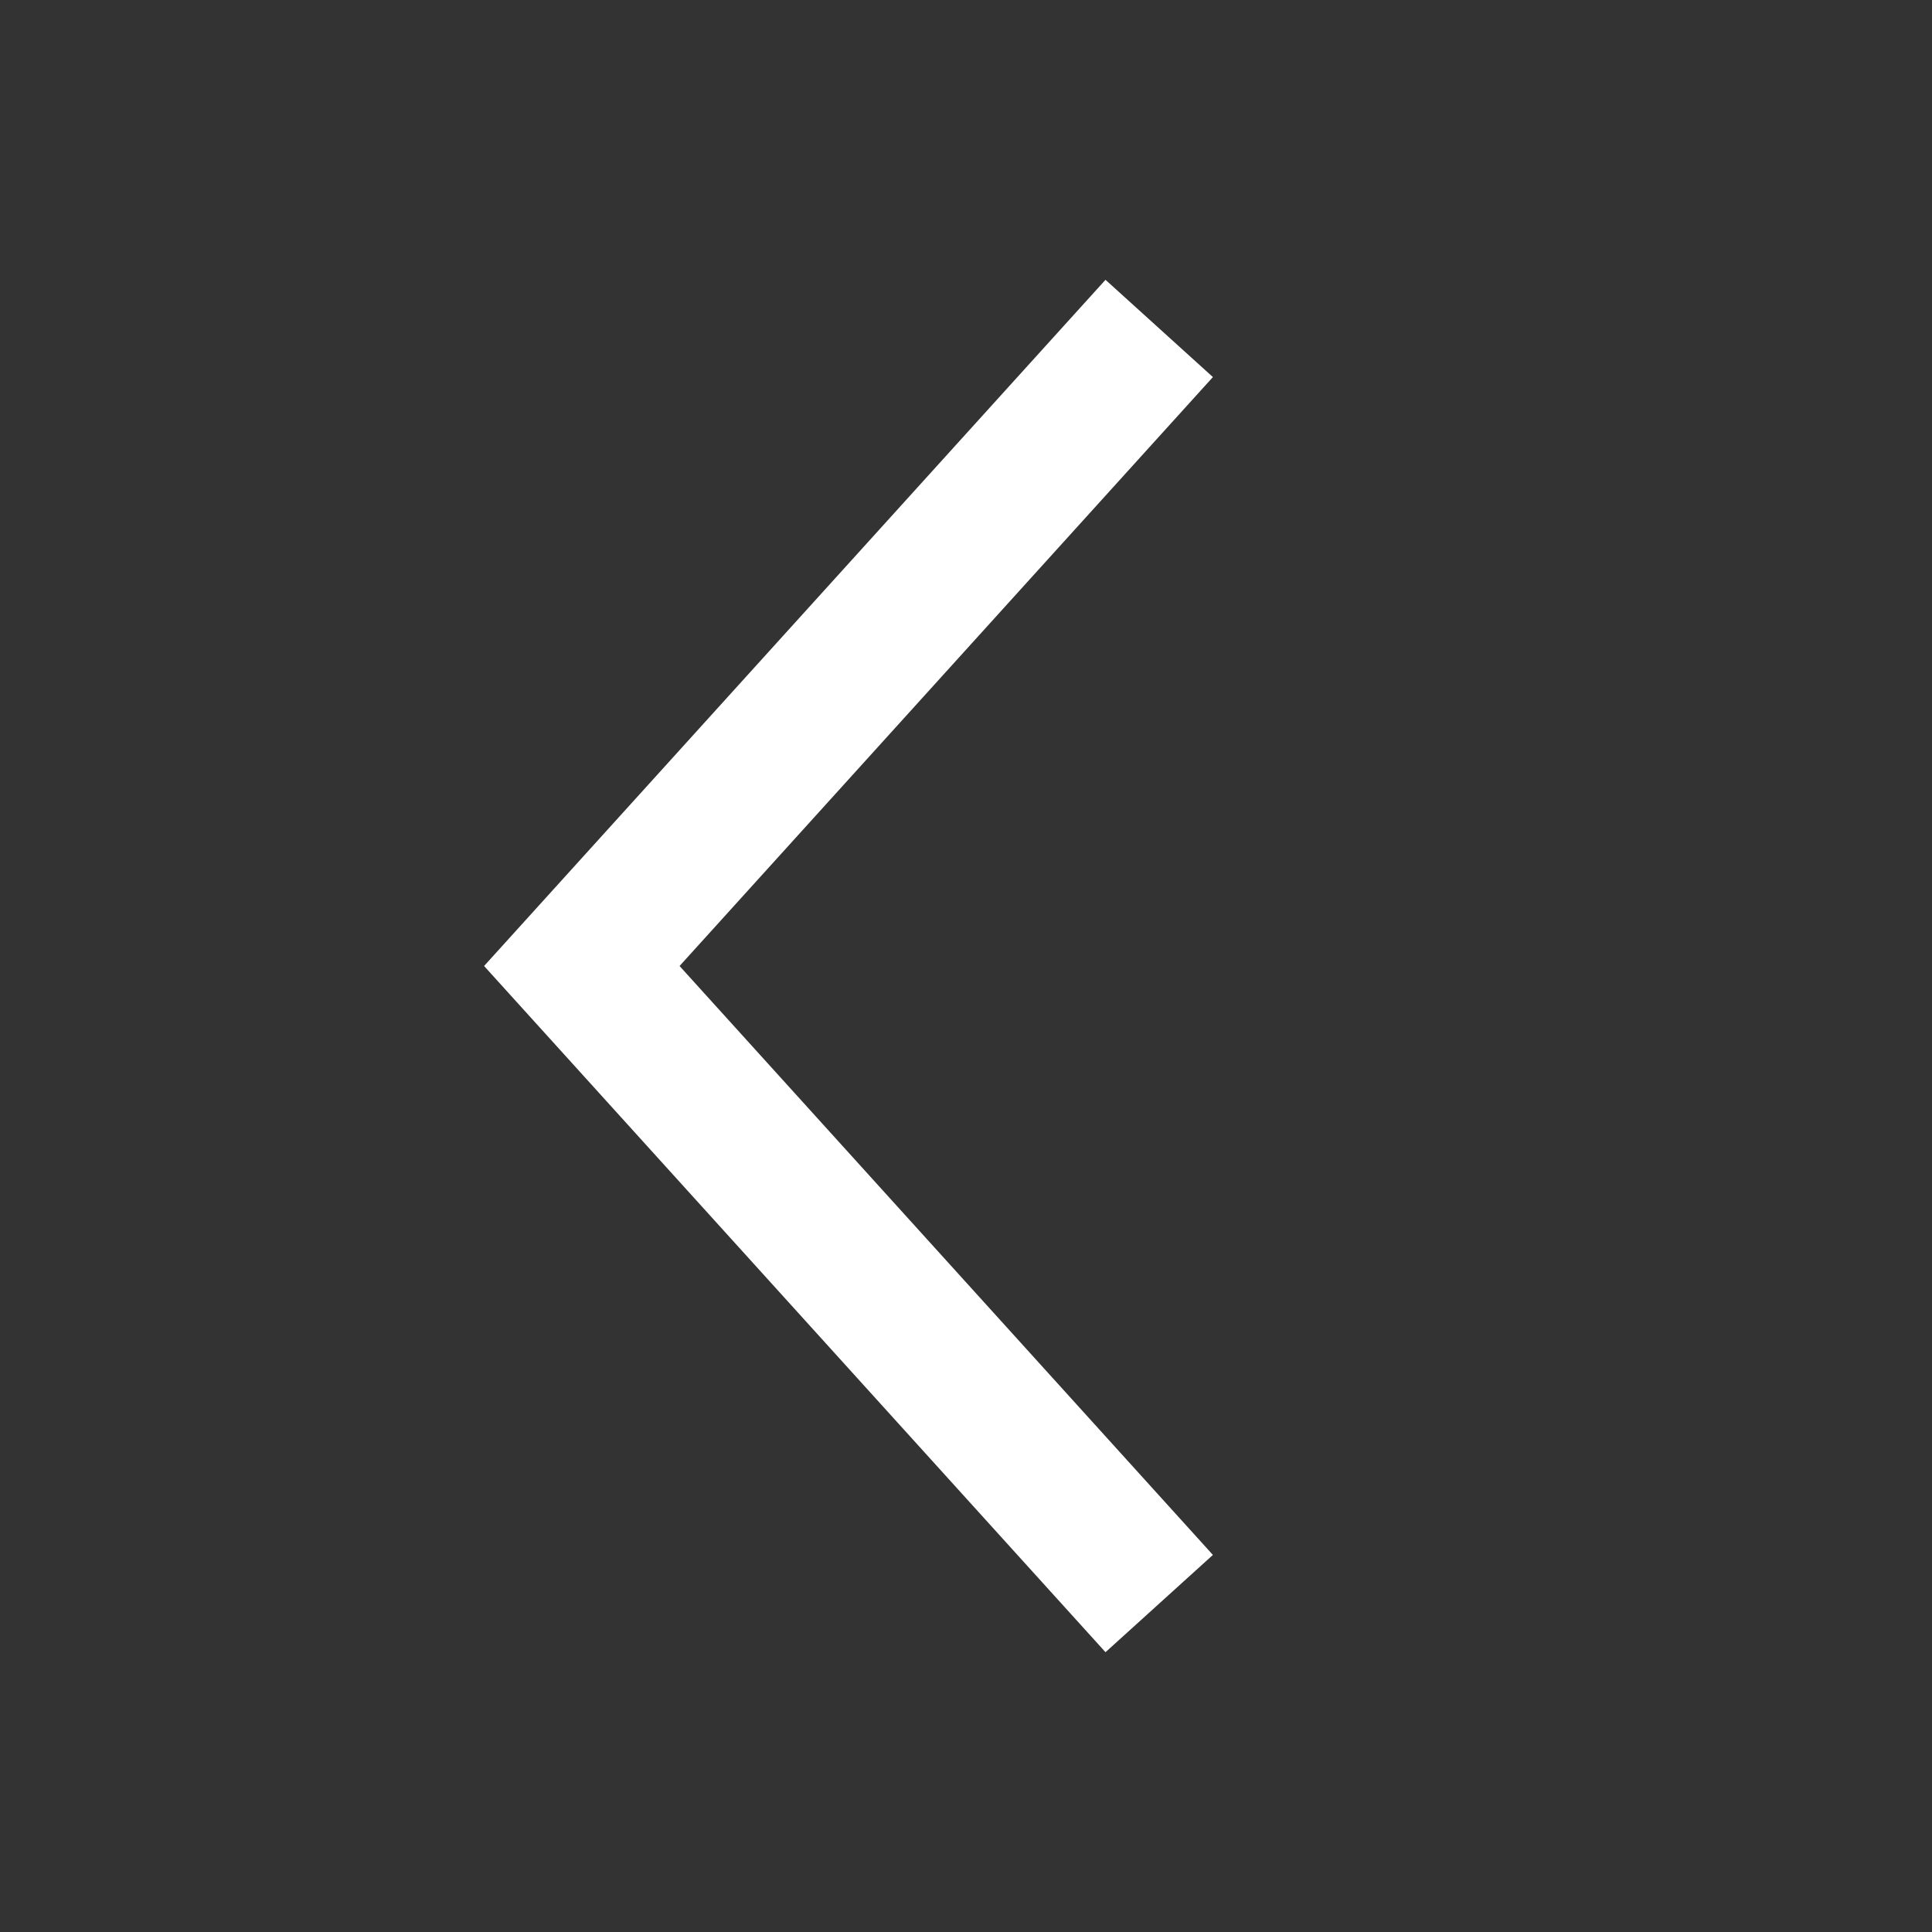 <svg width="20" height="20" viewBox="0 0 20 20" fill="none" xmlns="http://www.w3.org/2000/svg">
<rect x="0" y="0" width="20" height="20" fill="#333333" stroke="none"/>
<path d="M12 16.6L6.023 10L12 3.4" stroke="white" stroke-width="1.5"/>
</svg>

